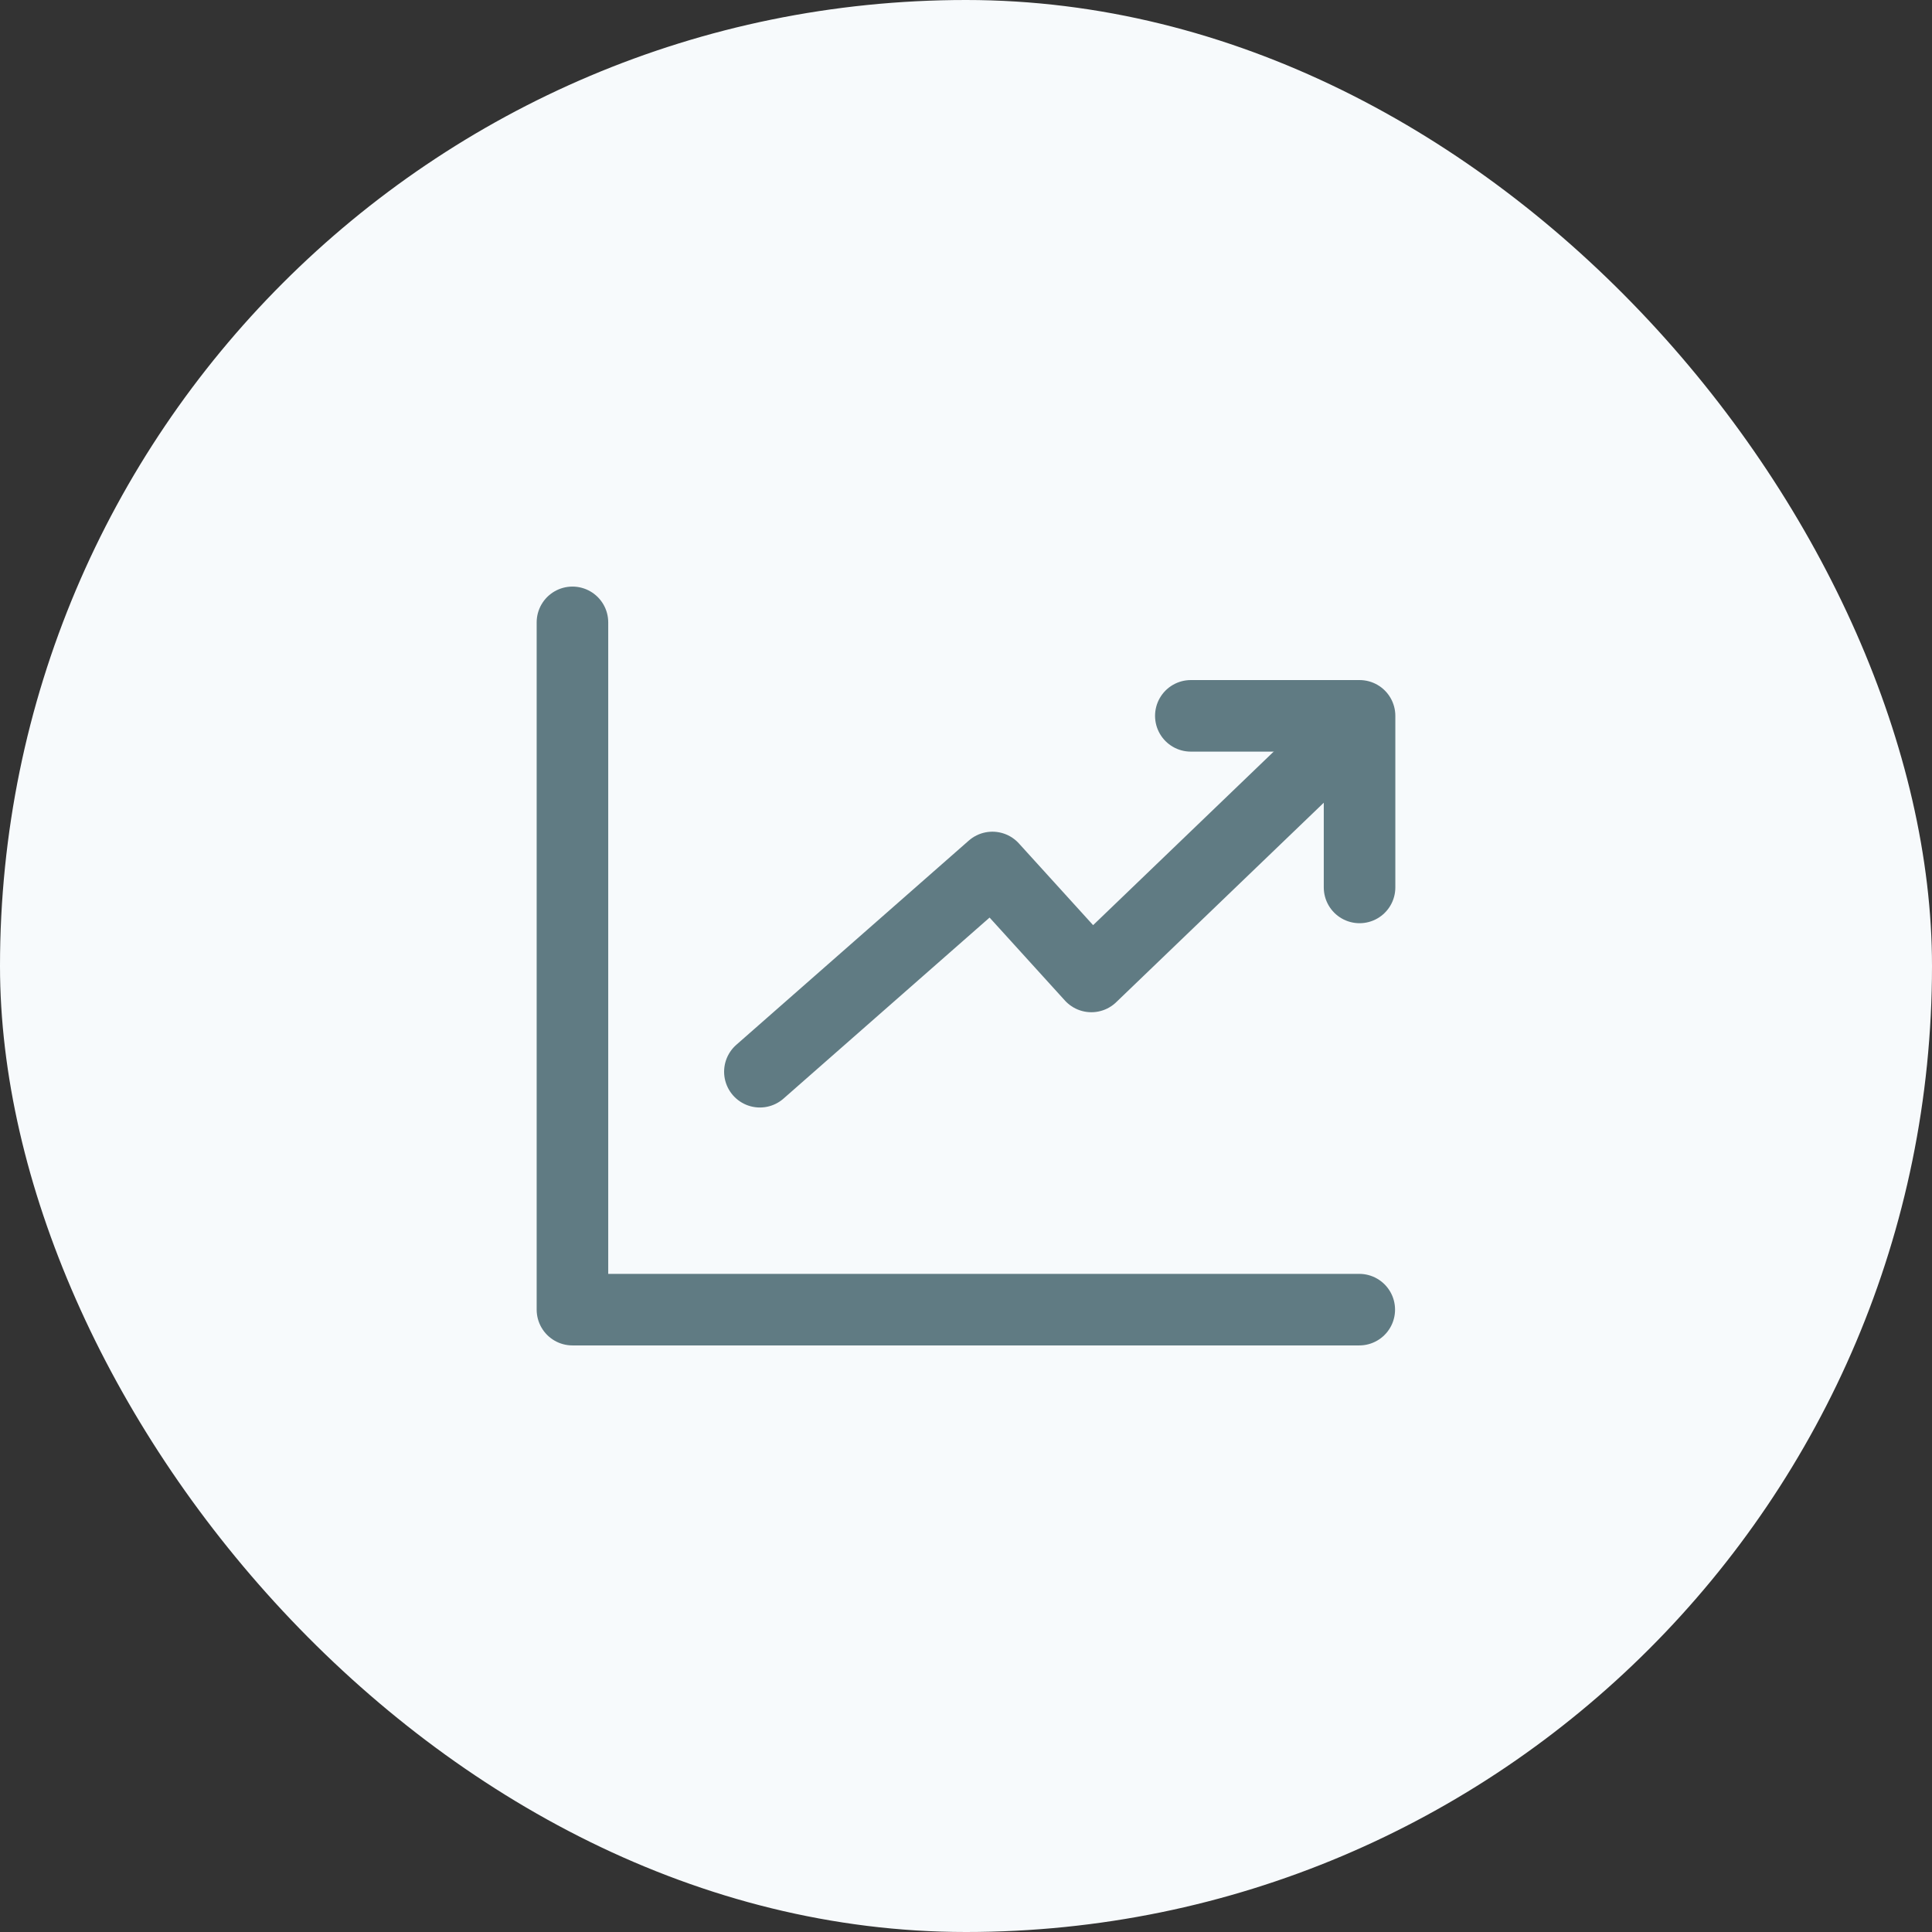 <?xml version="1.0" encoding="UTF-8"?>
<svg xmlns="http://www.w3.org/2000/svg" width="54" height="54" viewBox="0 0 54 54" fill="none">
  <rect x="0" y="0" width="54" height="54" fill="#333333" stroke="none"/>
  <rect width="54" height="54" rx="27" fill="#F7FAFC"></rect>
  <path d="M16 17.395V36.605H37.992" stroke="#607B83" stroke-width="2" stroke-linecap="round" stroke-linejoin="round"></path>
  <path d="M21.239 29.955L27.738 24.246L30.504 27.292L36.609 21.425" stroke="#607B83" stroke-width="2" stroke-linecap="round" stroke-linejoin="round"></path>
  <path d="M33.284 20.008H38V24.804" stroke="#607B83" stroke-width="2" stroke-linecap="round" stroke-linejoin="round"></path>
</svg>
